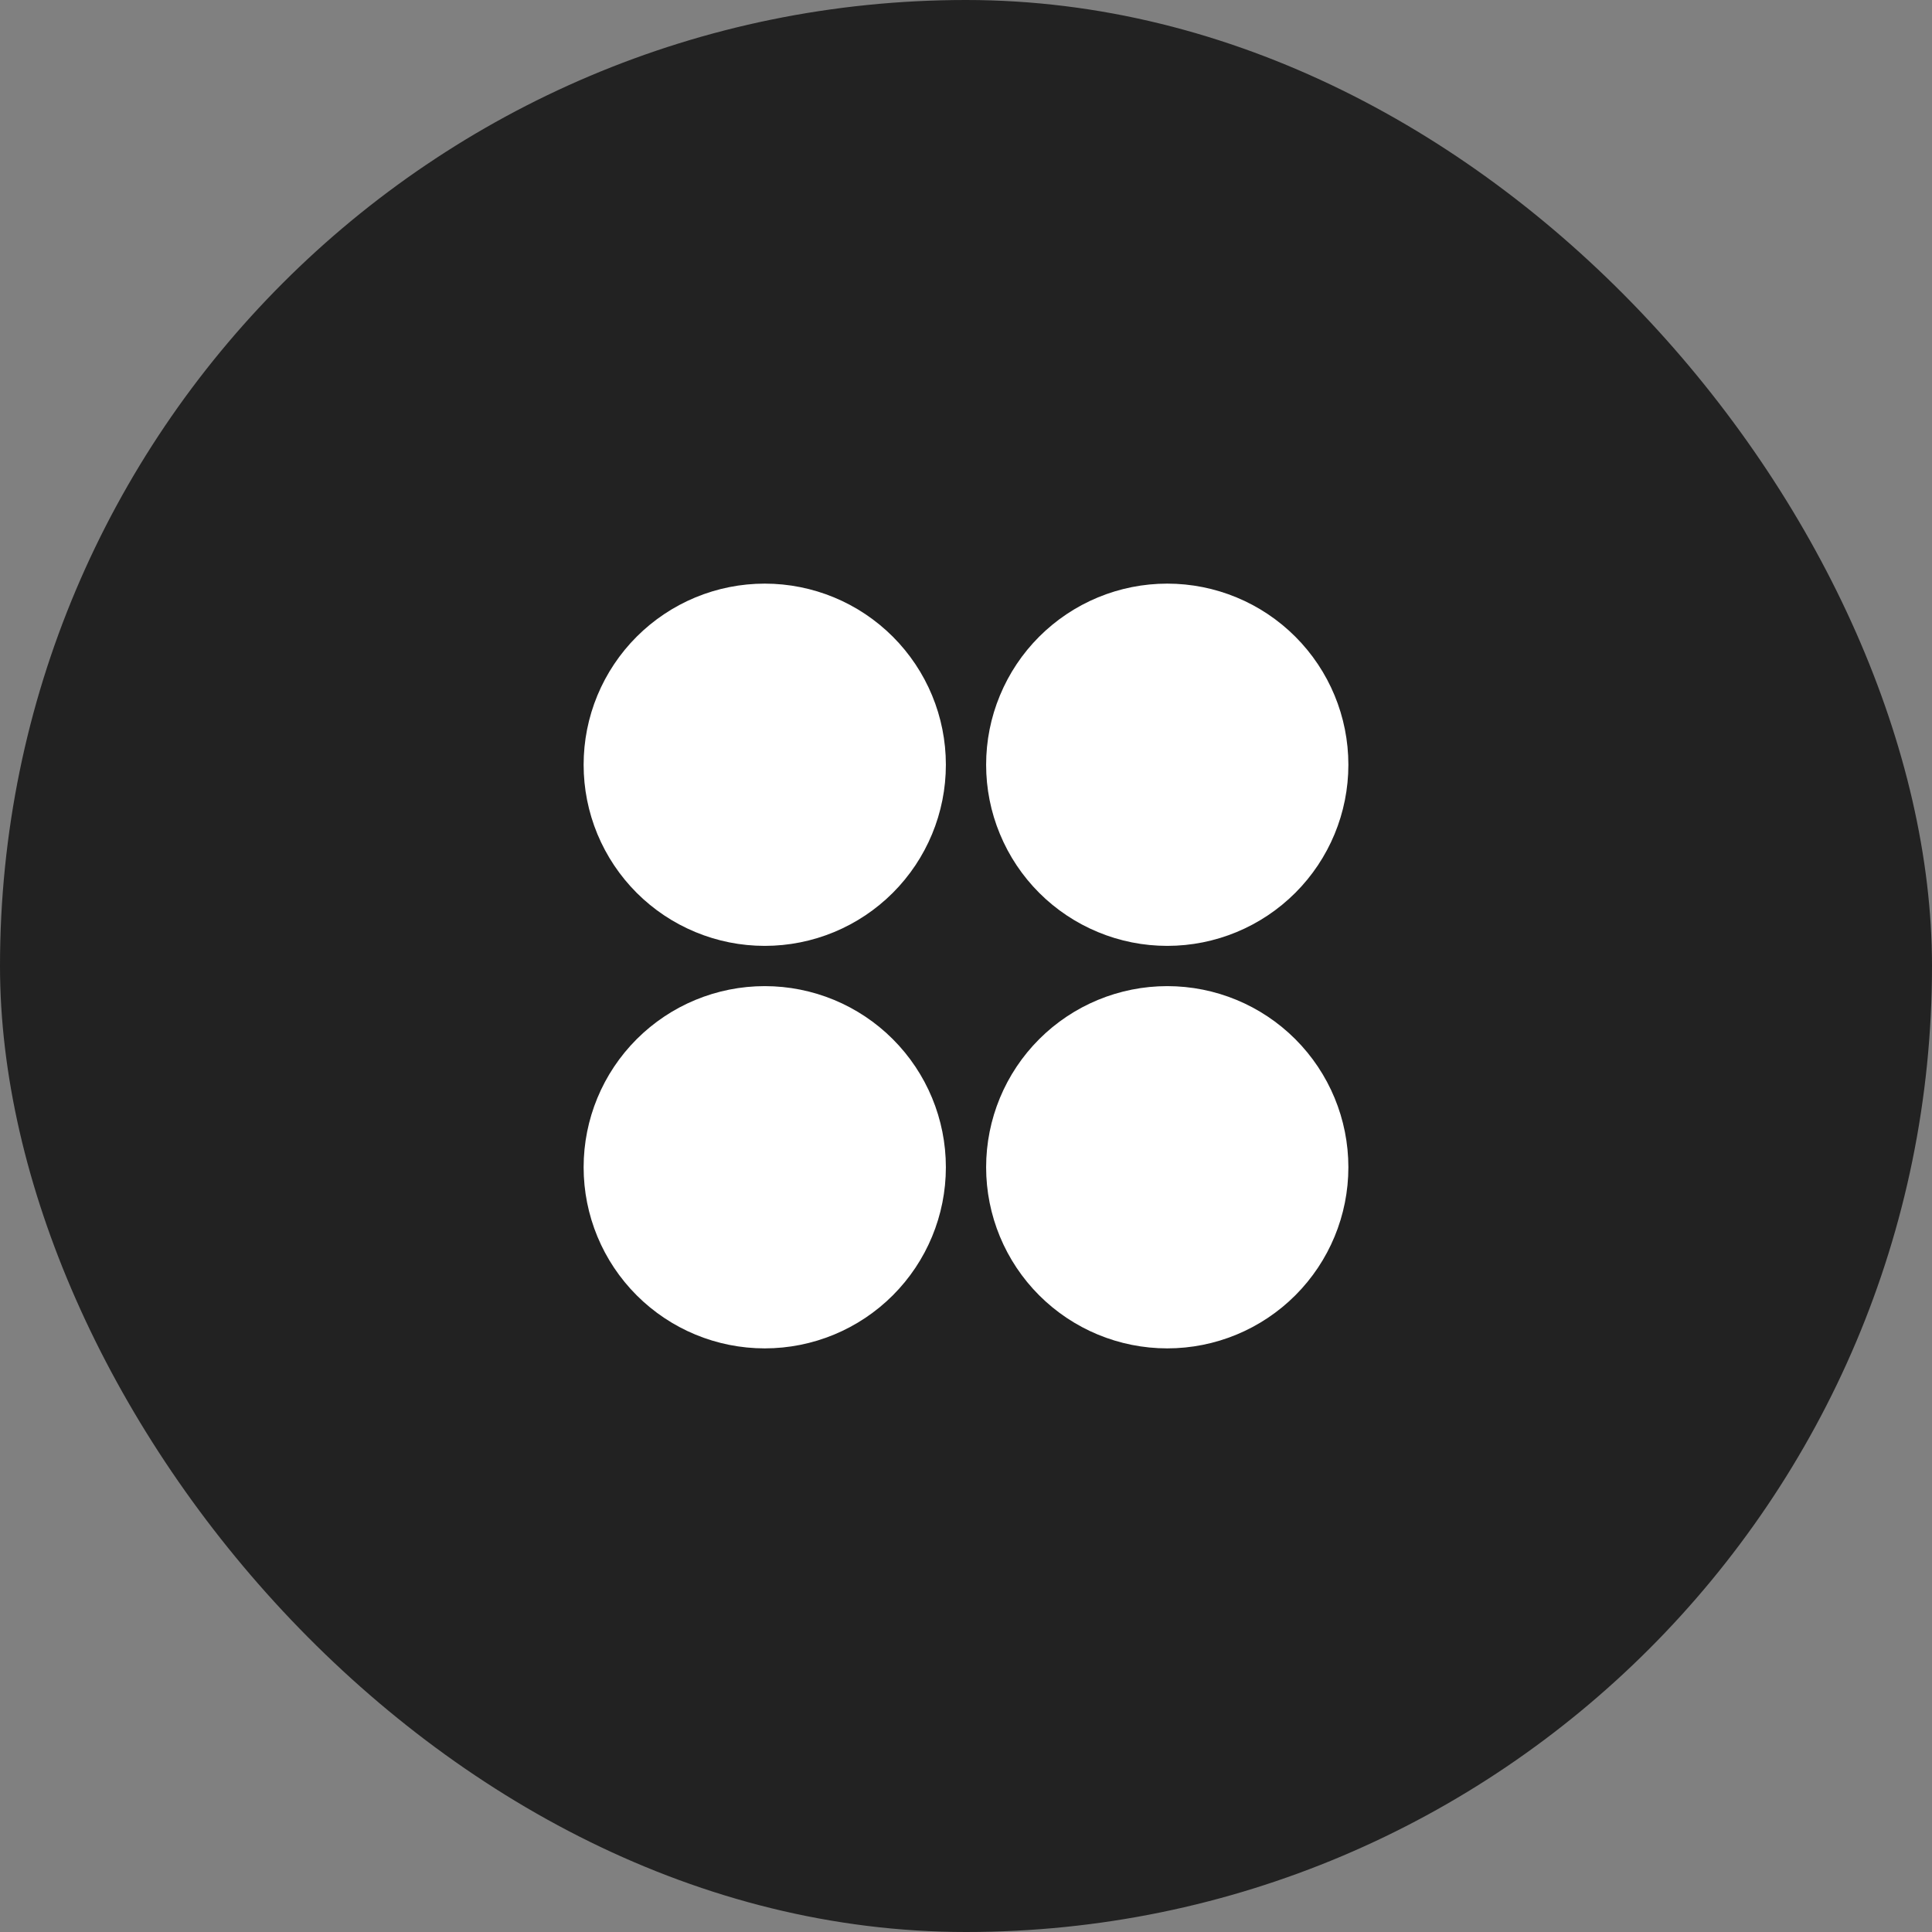 <svg width="48" height="48" viewBox="0 0 48 48" fill="none" xmlns="http://www.w3.org/2000/svg">
<rect x="0" y="0" width="48" height="48" fill="#808080" stroke="none"/>
<rect width="48" height="48" rx="24" fill="#222222"/>
<g clip-path="url(#clip0_2851_2957)">
<path d="M19 23.5C18.409 23.5 17.824 23.384 17.278 23.157C16.732 22.931 16.236 22.6 15.818 22.182C15.4 21.764 15.069 21.268 14.842 20.722C14.616 20.176 14.5 19.591 14.5 19C14.5 18.409 14.616 17.824 14.842 17.278C15.069 16.732 15.4 16.236 15.818 15.818C16.236 15.4 16.732 15.069 17.278 14.842C17.824 14.616 18.409 14.5 19 14.5C20.194 14.5 21.338 14.974 22.182 15.818C23.026 16.662 23.5 17.806 23.5 19C23.5 20.194 23.026 21.338 22.182 22.182C21.338 23.026 20.194 23.5 19 23.5ZM19 33.5C17.806 33.5 16.662 33.026 15.818 32.182C14.974 31.338 14.5 30.194 14.5 29C14.5 27.806 14.974 26.662 15.818 25.818C16.662 24.974 17.806 24.5 19 24.5C20.194 24.5 21.338 24.974 22.182 25.818C23.026 26.662 23.5 27.806 23.5 29C23.5 30.194 23.026 31.338 22.182 32.182C21.338 33.026 20.194 33.5 19 33.5ZM29 23.5C28.409 23.5 27.824 23.384 27.278 23.157C26.732 22.931 26.236 22.6 25.818 22.182C25.4 21.764 25.069 21.268 24.843 20.722C24.616 20.176 24.5 19.591 24.5 19C24.5 18.409 24.616 17.824 24.843 17.278C25.069 16.732 25.4 16.236 25.818 15.818C26.236 15.4 26.732 15.069 27.278 14.842C27.824 14.616 28.409 14.5 29 14.5C30.194 14.5 31.338 14.974 32.182 15.818C33.026 16.662 33.5 17.806 33.5 19C33.5 20.194 33.026 21.338 32.182 22.182C31.338 23.026 30.194 23.5 29 23.5ZM29 33.5C27.806 33.5 26.662 33.026 25.818 32.182C24.974 31.338 24.5 30.194 24.5 29C24.5 27.806 24.974 26.662 25.818 25.818C26.662 24.974 27.806 24.5 29 24.5C30.194 24.5 31.338 24.974 32.182 25.818C33.026 26.662 33.5 27.806 33.5 29C33.5 30.194 33.026 31.338 32.182 32.182C31.338 33.026 30.194 33.5 29 33.5Z" fill="white"/>
</g>
<defs>
<clipPath id="clip0_2851_2957">
<rect width="24" height="24" fill="white" transform="translate(12 12)"/>
</clipPath>
</defs>
</svg>
